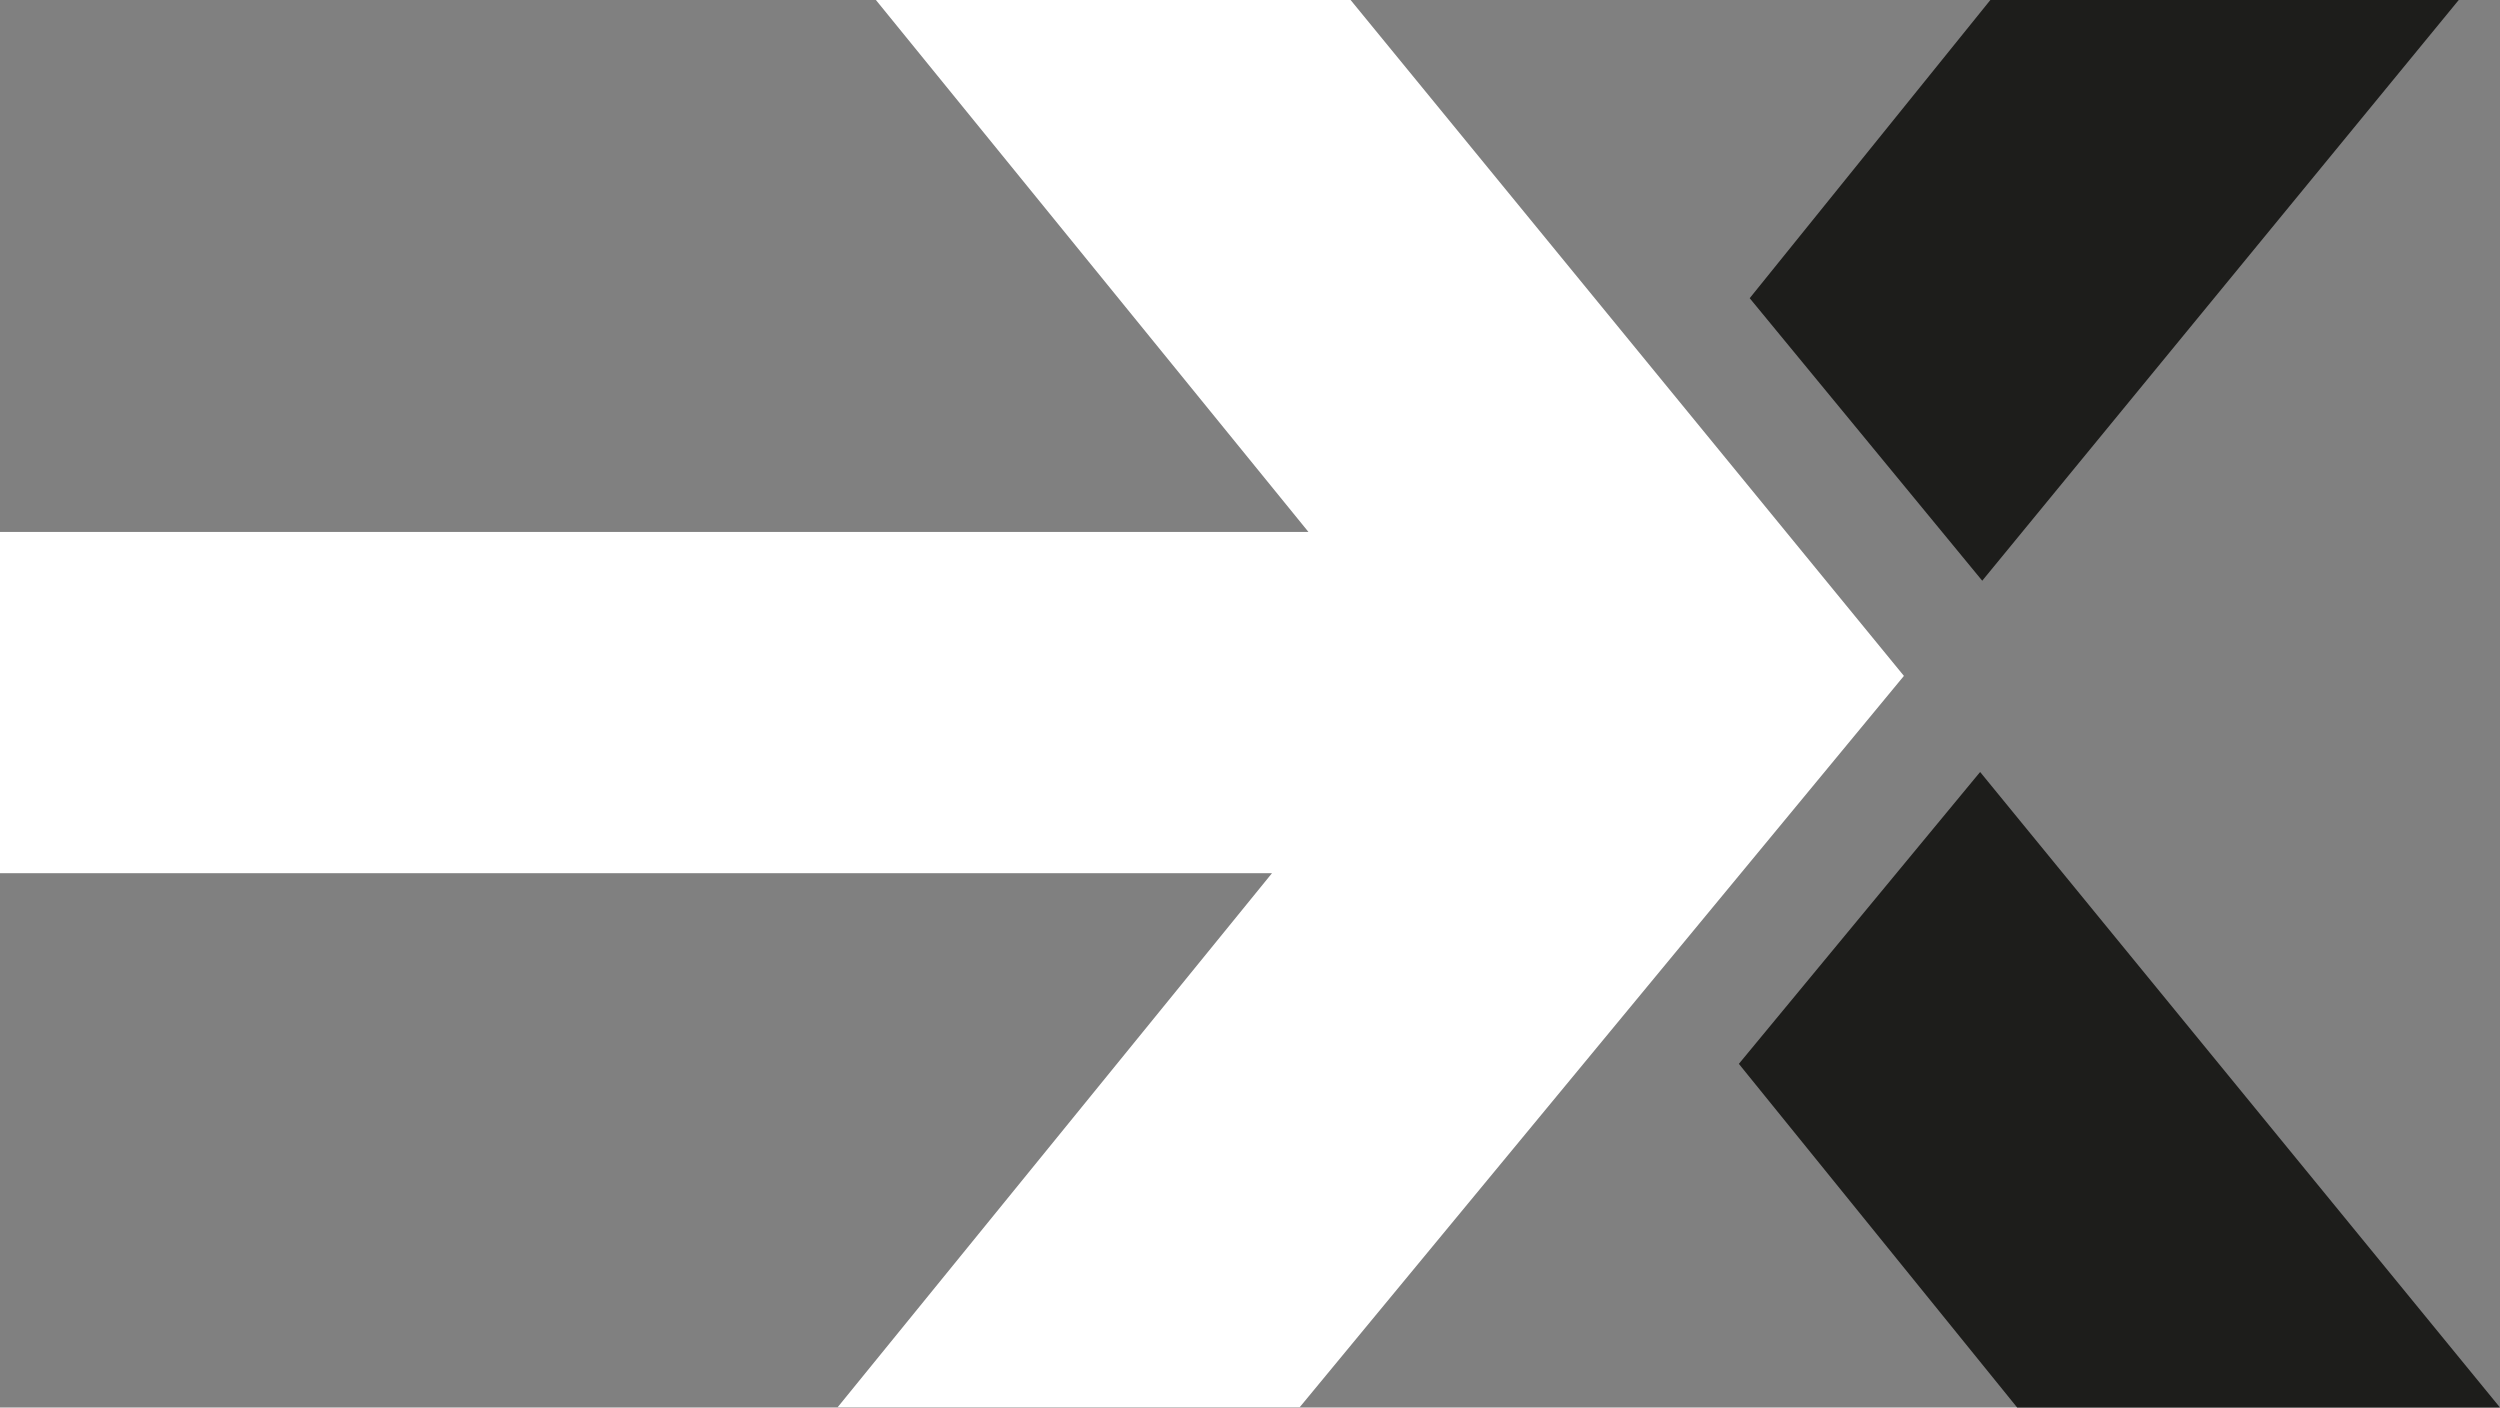 <?xml version="1.0" encoding="UTF-8"?>
<svg id="Layer_1" xmlns="http://www.w3.org/2000/svg" version="1.1" viewBox="0 0 83 46.73">
  <rect x="0" y="0" width="83" height="46.73" fill="#808080" stroke="none"/>
  <!-- Generator: Adobe Illustrator 29.1.0, SVG Export Plug-In . SVG Version: 2.1.0 Build 142)  -->
  <defs>
    <style>
      .st0 {
        fill: #1d1d1b;
      }

      .st1 {
        fill: #fff;
      }
    </style>
  </defs>
  <path class="st1" d="M44.84,0h-15.76l14.36,17.66H0v11.33h42.23l-14.42,17.73s15.71,0,15.34,0l20.06-24.28L44.84,0Z"/>
  <g>
    <line class="st0" x1="57.64" y1="31.95" x2="57.64" y2="31.95"/>
    <polygon class="st0" points="65.81 19.28 81.63 0 66.08 0 58.09 9.9 65.81 19.28"/>
    <polygon class="st0" points="65.74 25.63 83 46.73 66.97 46.73 57.73 35.32 65.74 25.63"/>
  </g>
</svg>